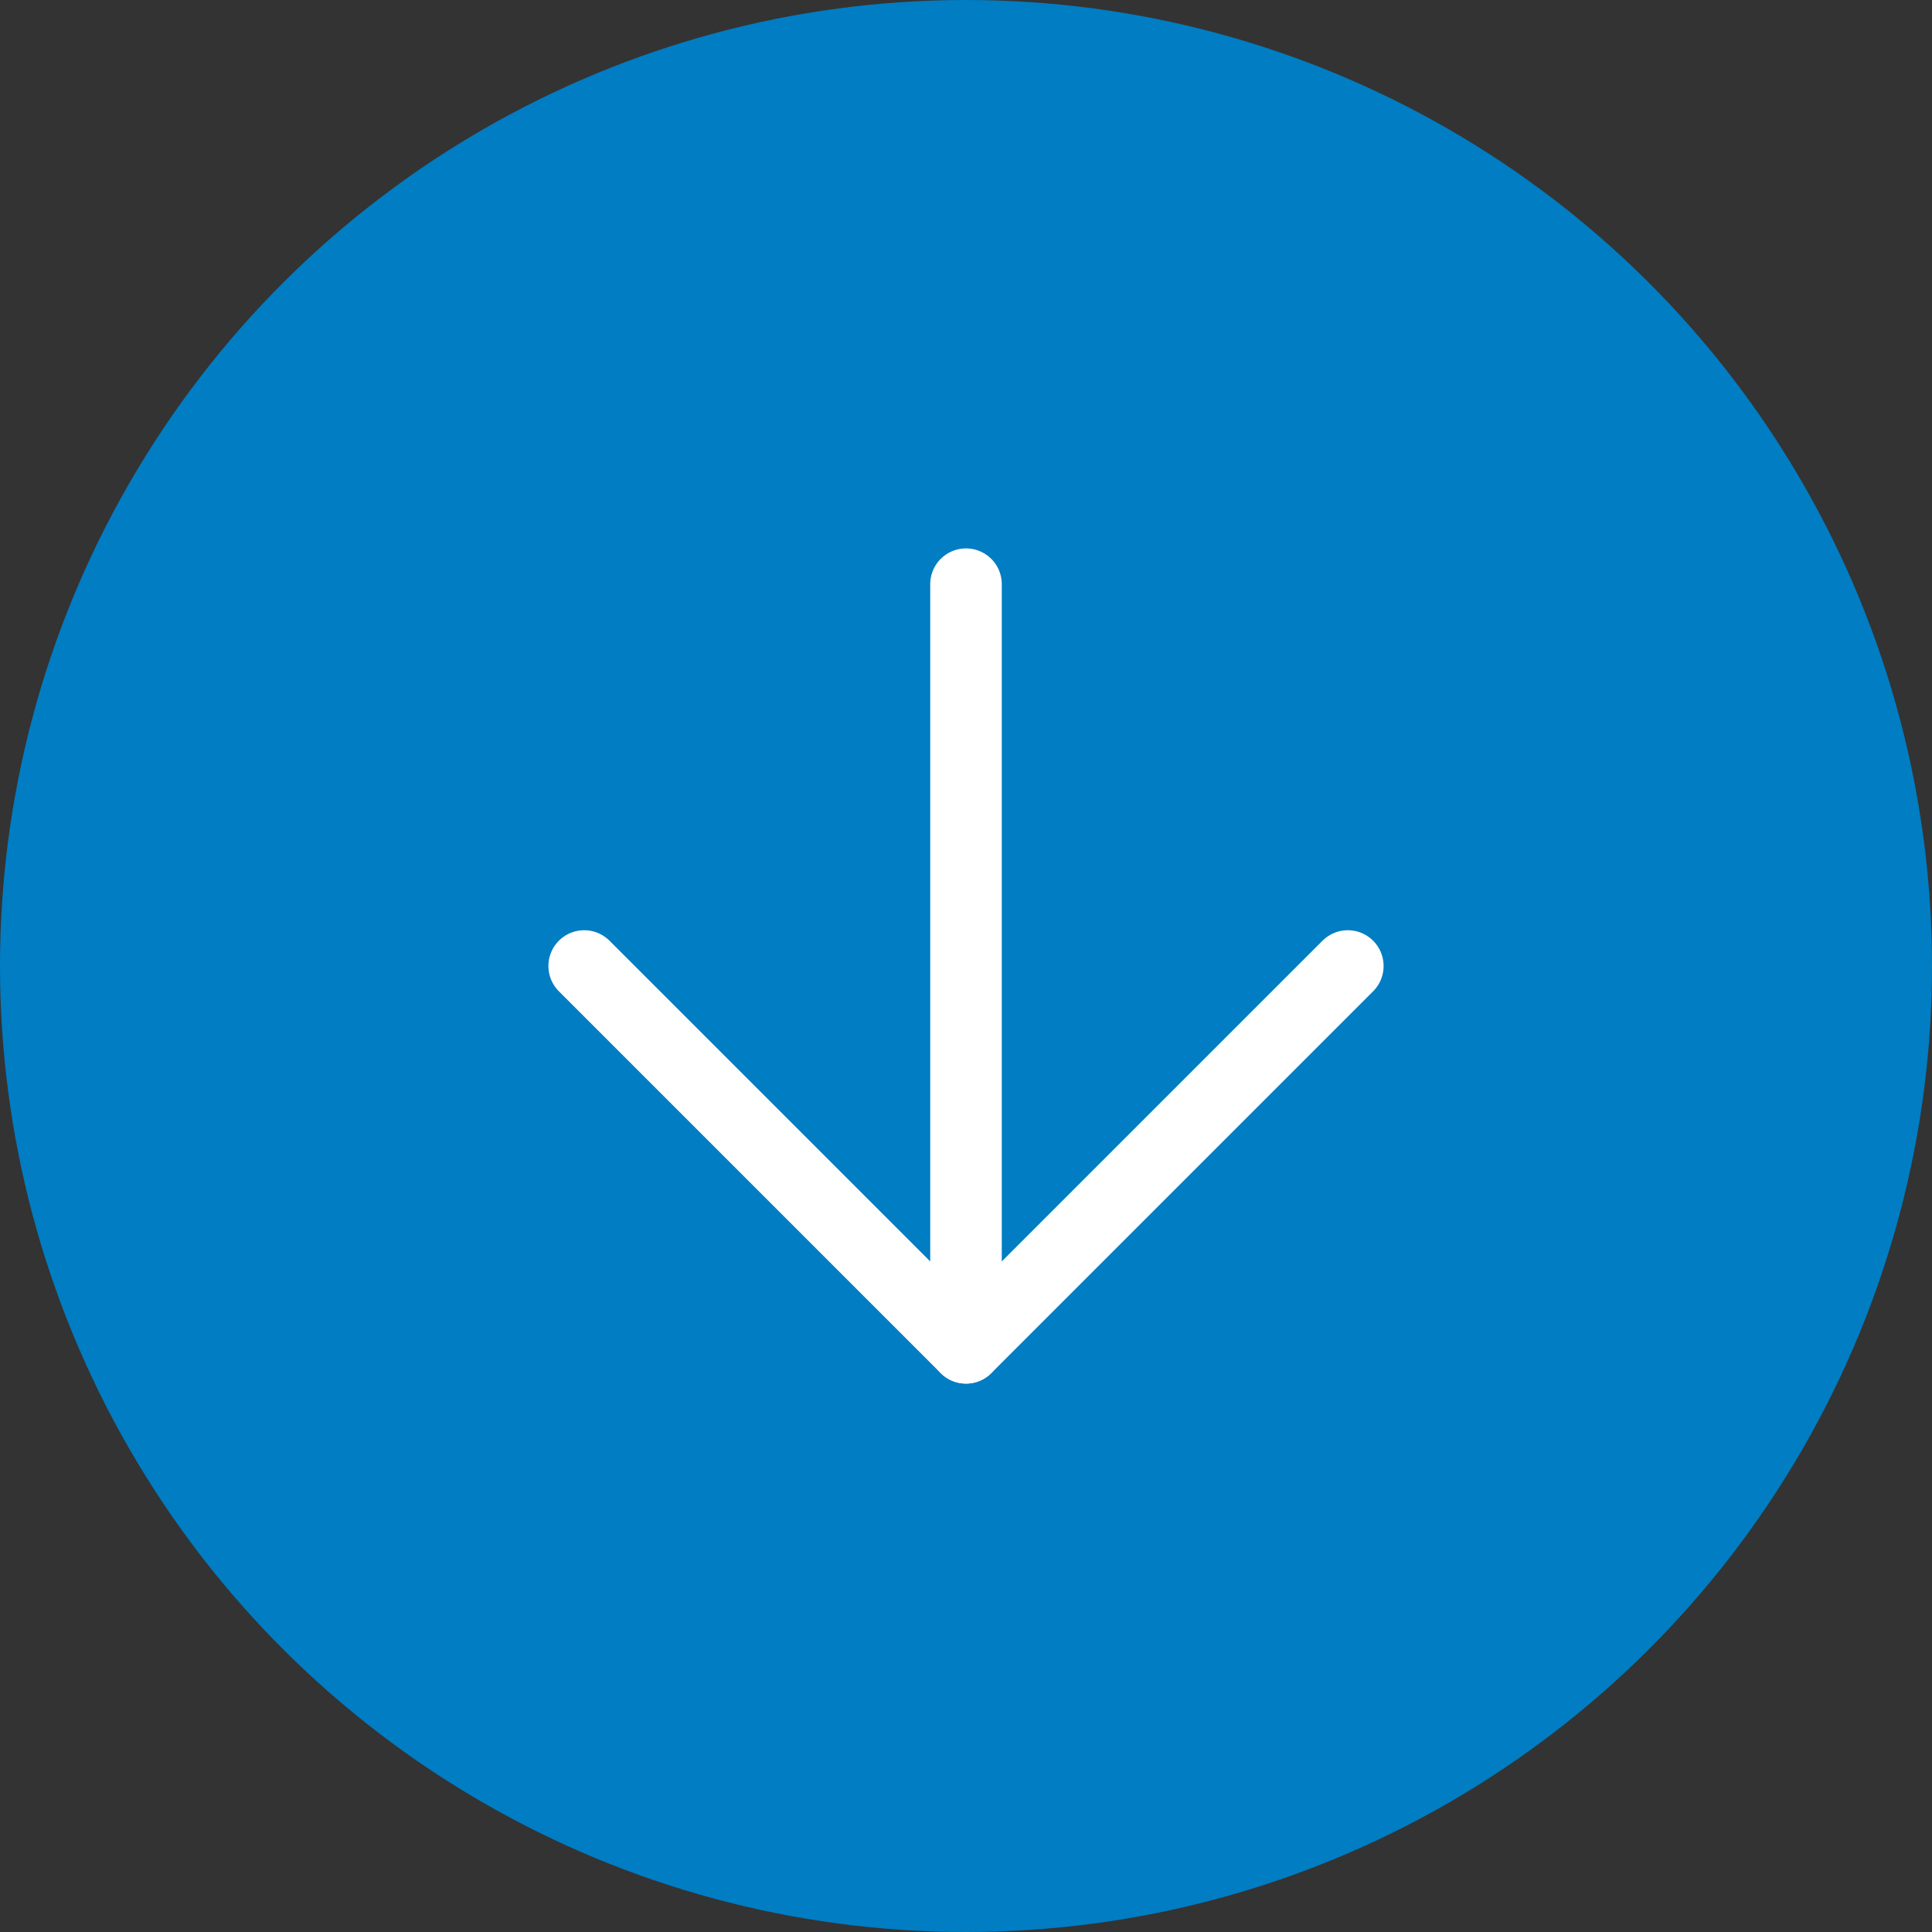 <svg xmlns="http://www.w3.org/2000/svg" id="arrow_top" data-name="arrow top" width="54" height="54" viewBox="0 0 54 54"><rect x="0" y="0" width="54" height="54" fill="#333333" stroke="none"/><g id="Grupo_8" data-name="Grupo 8" transform="translate(0 54) rotate(-90)"><circle id="Elipse_1" data-name="Elipse 1" cx="27" cy="27" r="27" fill="#007dc3"></circle><g id="Icon_feather-arrow-left" data-name="Icon feather-arrow-left" transform="translate(16.328 16.328)"><path id="Caminho_7" data-name="Caminho 7" d="M28.844,18H7.5" transform="translate(-7.5 -7.328)" fill="none" stroke="#fff" stroke-linecap="round" stroke-linejoin="round" stroke-width="2"></path><path id="Caminho_8" data-name="Caminho 8" d="M18.172,28.844,7.5,18.172,18.172,7.5" transform="translate(-7.5 -7.5)" fill="none" stroke="#fff" stroke-linecap="round" stroke-linejoin="round" stroke-width="2"></path></g></g></svg>